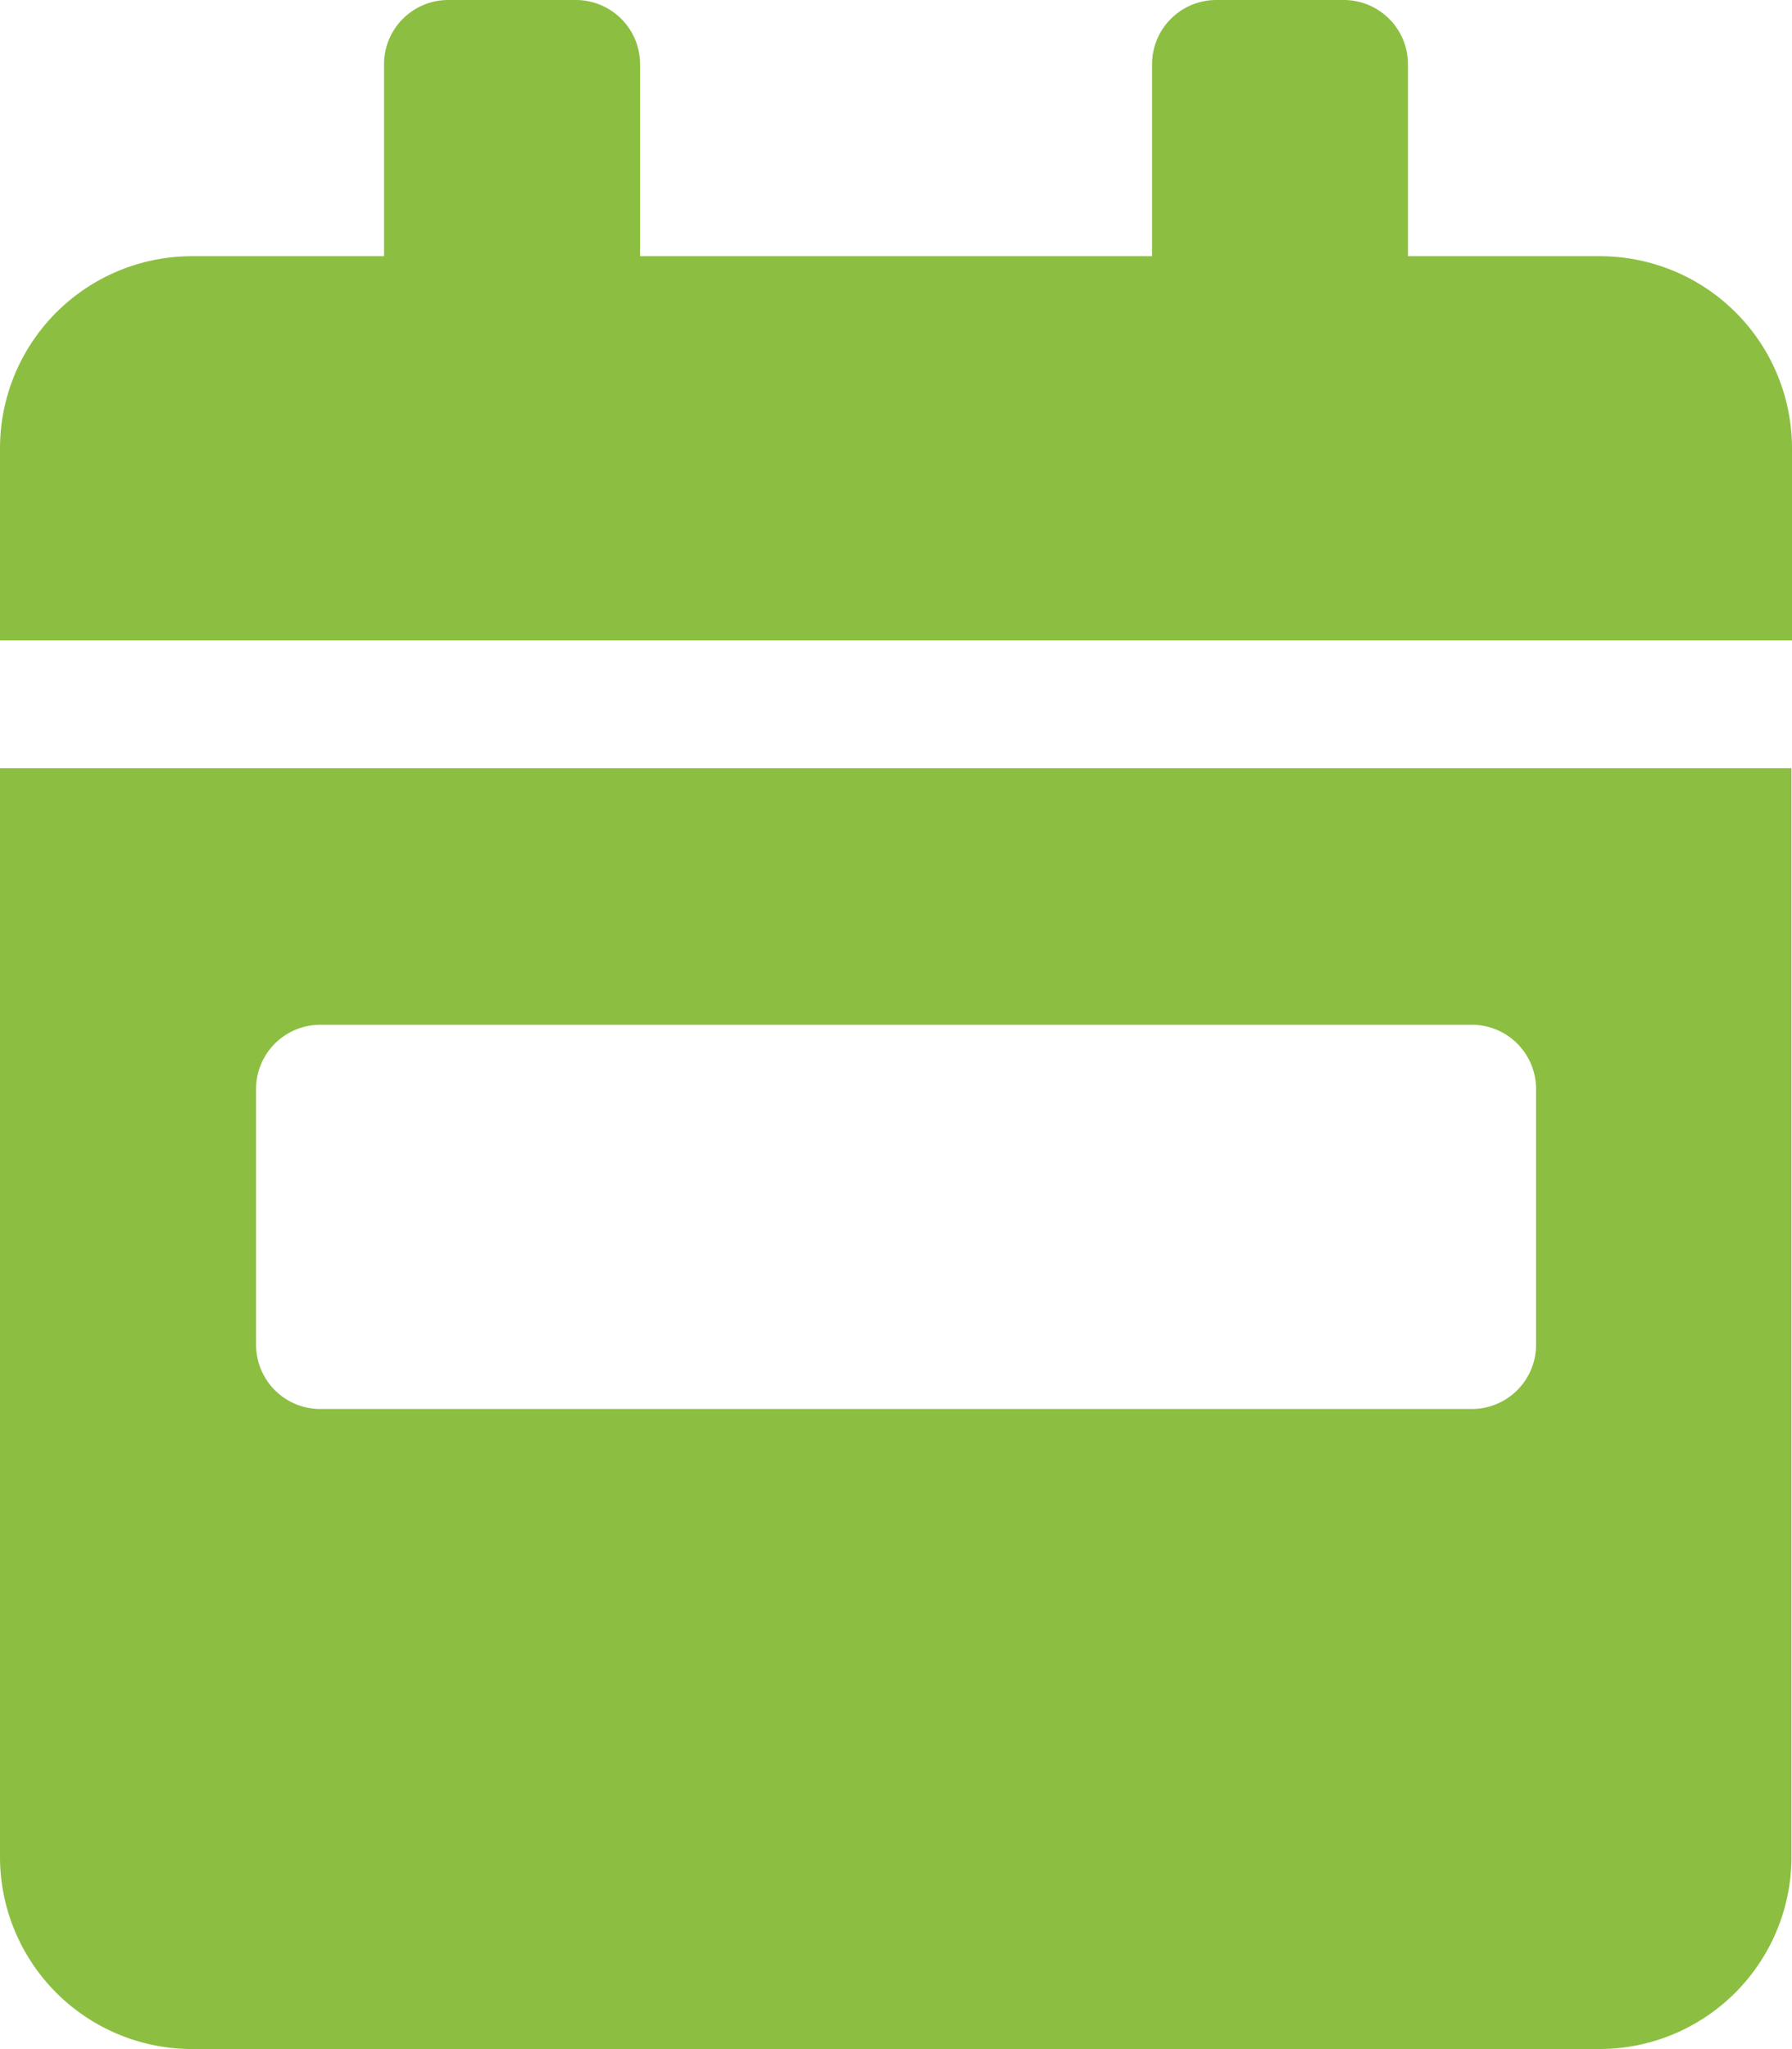<svg xmlns="http://www.w3.org/2000/svg" width="13.668" height="15.621" viewBox="0 0 13.668 15.621"><defs><style>.a{fill:#8cbf41;}</style></defs><path class="a" d="M0,14.156a1.465,1.465,0,0,0,1.464,1.464H12.2a1.465,1.465,0,0,0,1.464-1.464v-8.3H0ZM1.953,8.3a.49.49,0,0,1,.488-.488h8.787a.49.49,0,0,1,.488.488v1.953a.49.49,0,0,1-.488.488H2.441a.49.49,0,0,1-.488-.488ZM12.2,1.953H10.739V.488A.49.49,0,0,0,10.251,0H9.275a.49.49,0,0,0-.488.488V1.953H4.882V.488A.49.49,0,0,0,4.393,0H3.417a.49.49,0,0,0-.488.488V1.953H1.464A1.465,1.465,0,0,0,0,3.417V4.882H13.668V3.417A1.465,1.465,0,0,0,12.2,1.953Z"/></svg>